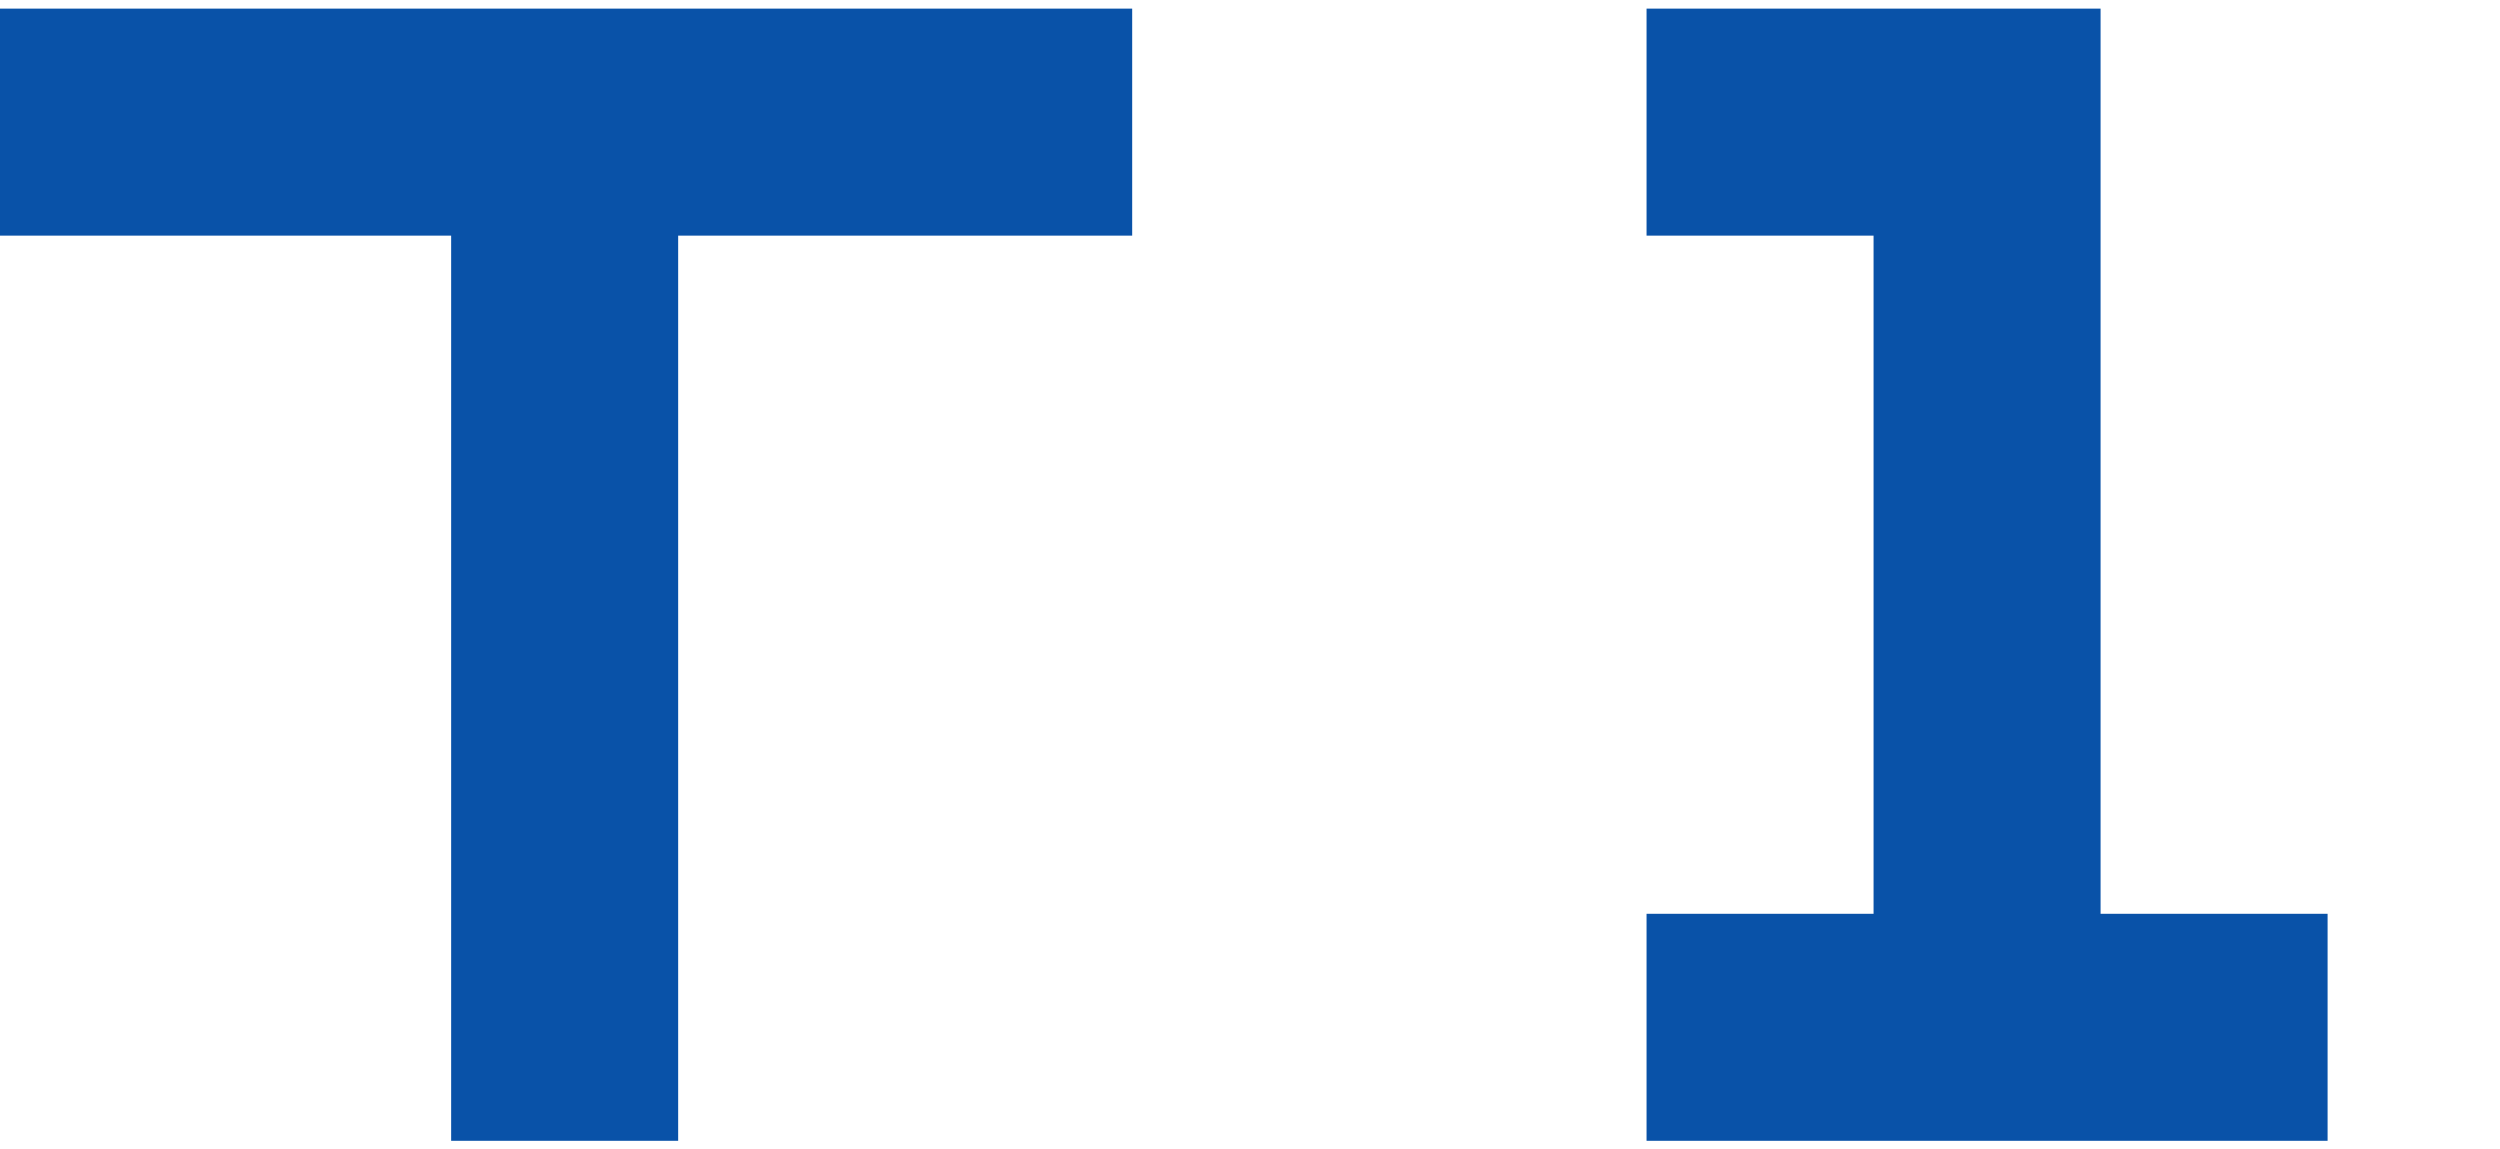 <?xml version="1.0" encoding="utf-8"?>
<!-- Generator: Adobe Illustrator 26.0.1, SVG Export Plug-In . SVG Version: 6.00 Build 0)  -->
<svg version="1.1" id="レイヤー_1" xmlns="http://www.w3.org/2000/svg" xmlns:xlink="http://www.w3.org/1999/xlink" x="0px"
	 y="0px" viewBox="0 0 87 40" style="enable-background:new 0 0 87 40;" xml:space="preserve">
<style type="text/css">
	.st0{fill:#0952A8;}
</style>
<g>
	<g>
		<path class="st0" d="M39.4,0.3v7.9H23.6v31.5h-7.9V8.2H0V0.3H39.4z"/>
		<path class="st0" d="M81,31.8v7.9H57.3v-7.9h7.9V8.2h-7.9V0.3h15.8v31.5H81z"/>
	</g>
</g>
</svg>
